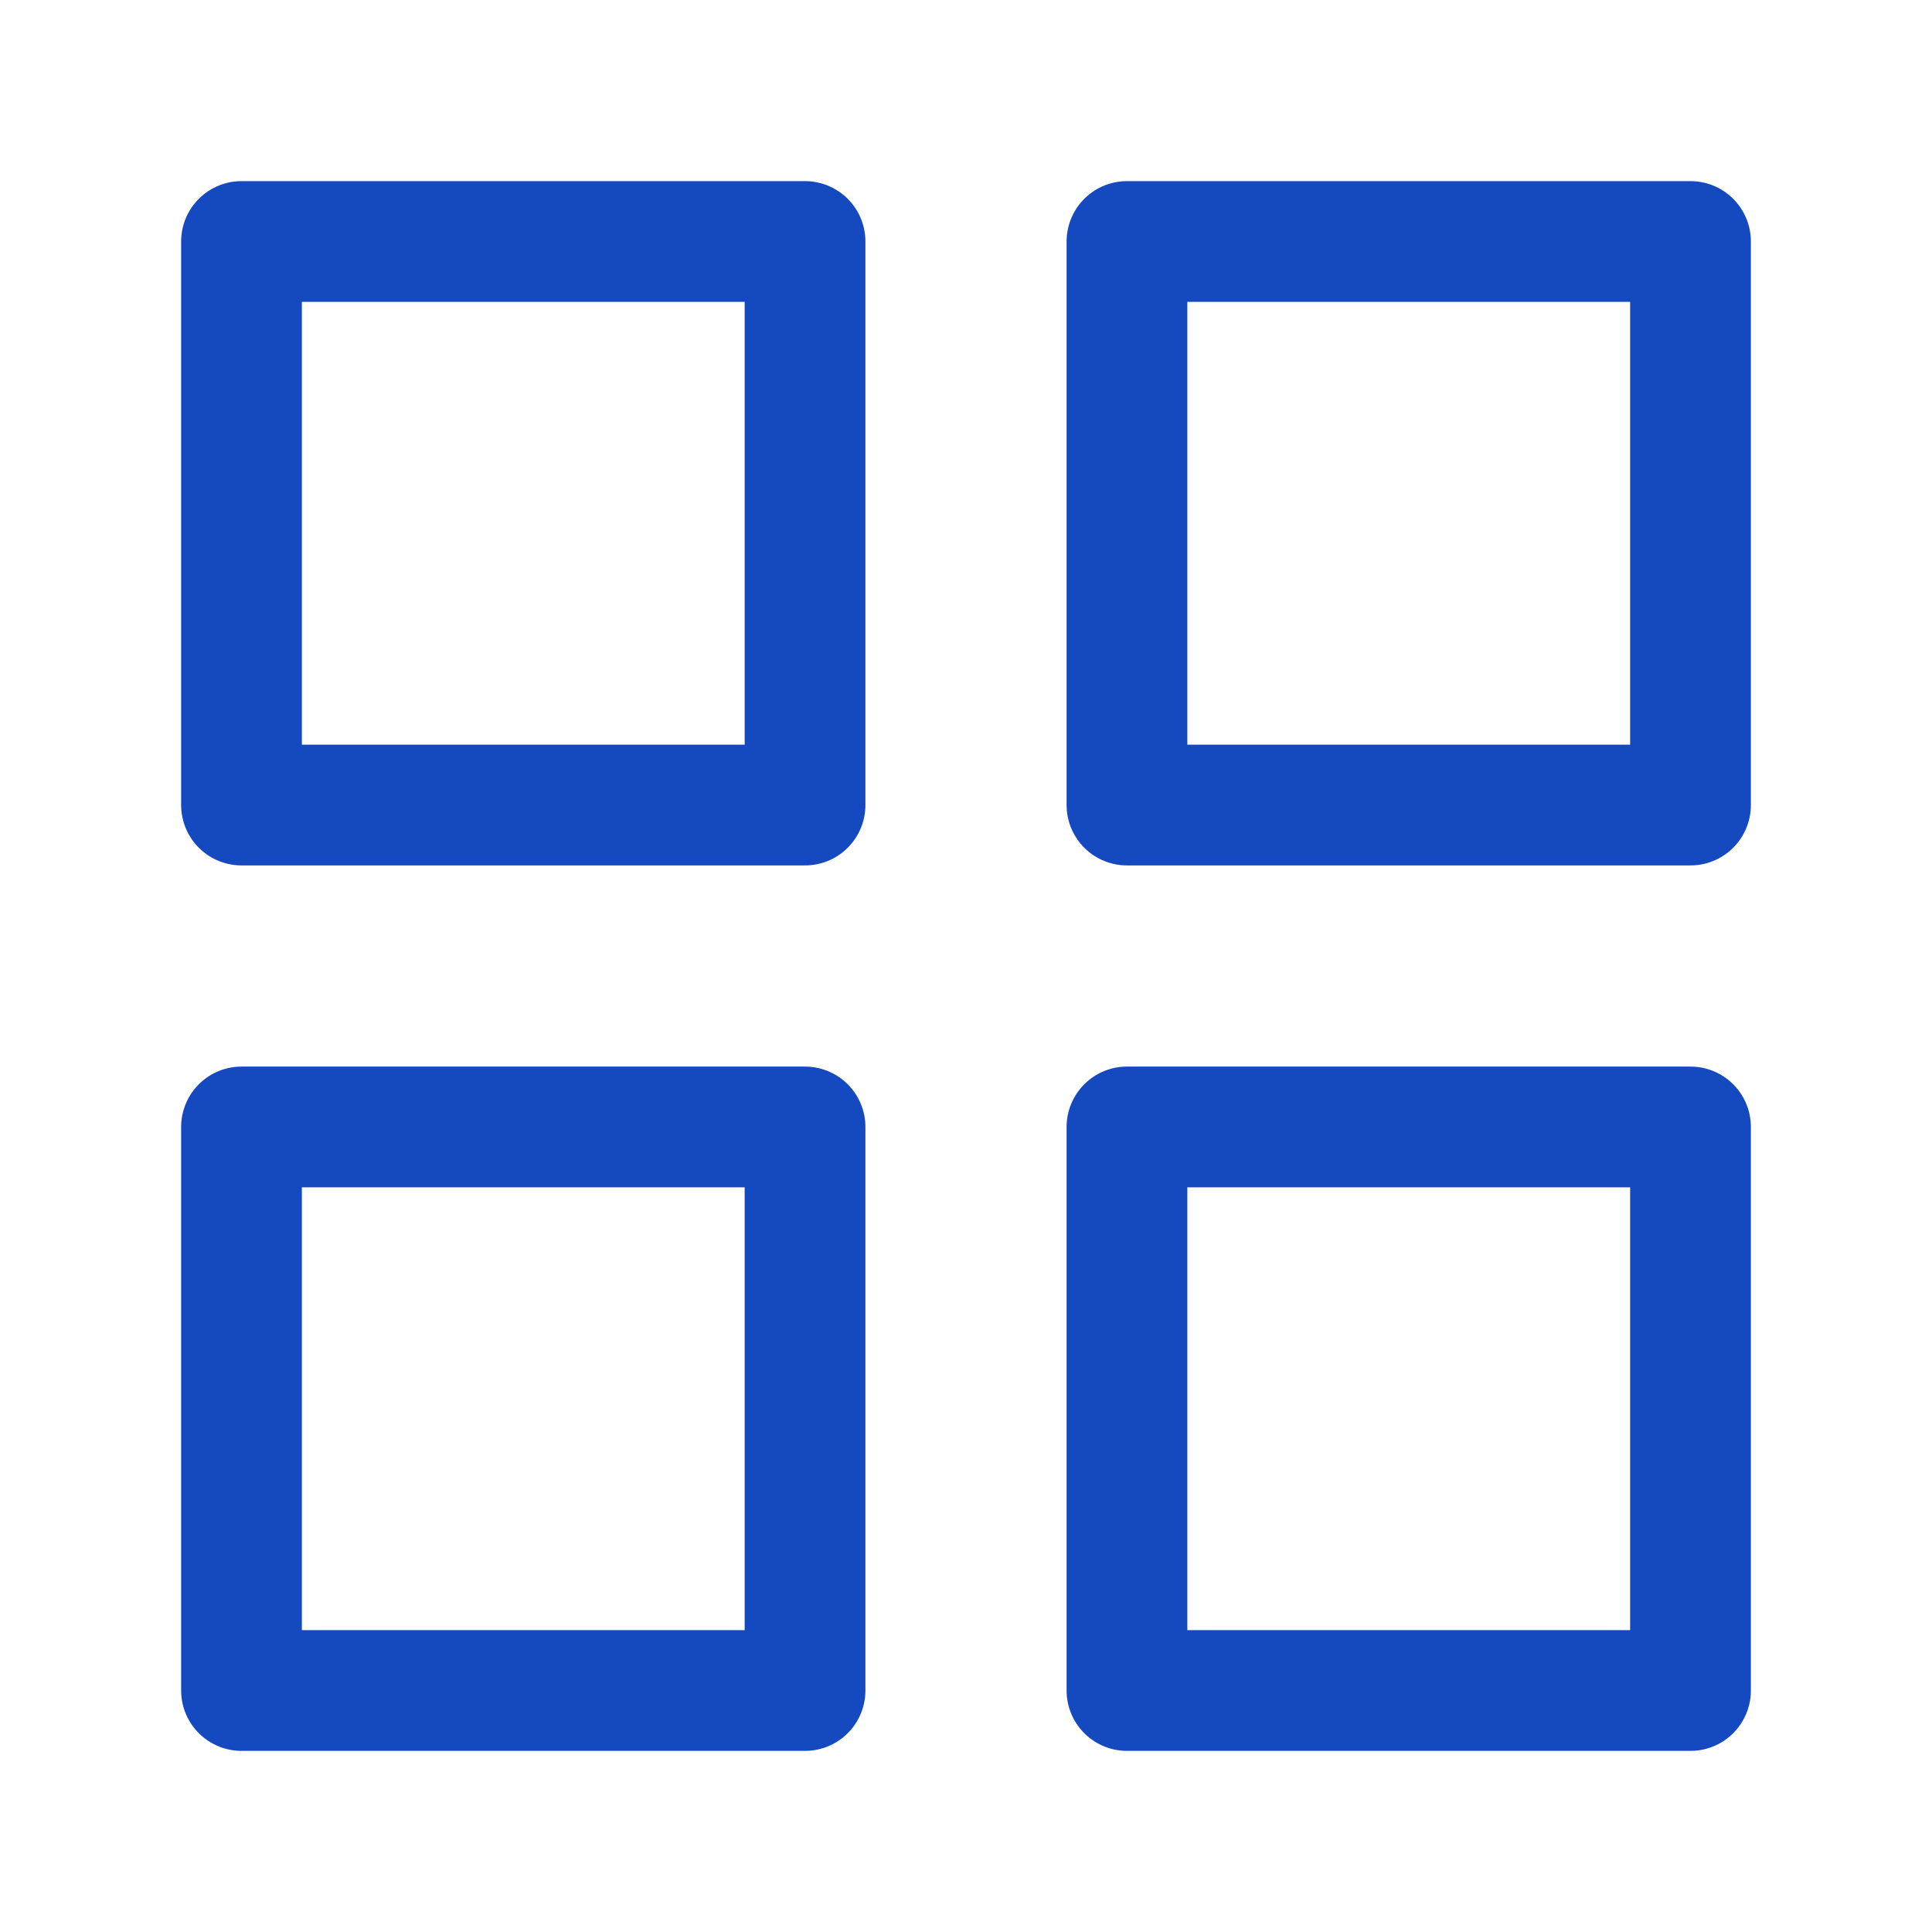 <svg width="16" height="16" viewBox="0 0 16 16" fill="none" xmlns="http://www.w3.org/2000/svg">
<path d="M6.667 2H2V6.667H6.667V2Z" stroke="#1549C0" stroke-linecap="round" stroke-linejoin="round"/>
<path d="M14 2H9.333V6.667H14V2Z" stroke="#1549C0" stroke-linecap="round" stroke-linejoin="round"/>
<path d="M14 9.333H9.333V14H14V9.333Z" stroke="#1549C0" stroke-linecap="round" stroke-linejoin="round"/>
<path d="M6.667 9.333H2V14H6.667V9.333Z" stroke="#1549C0" stroke-linecap="round" stroke-linejoin="round"/>
</svg>
